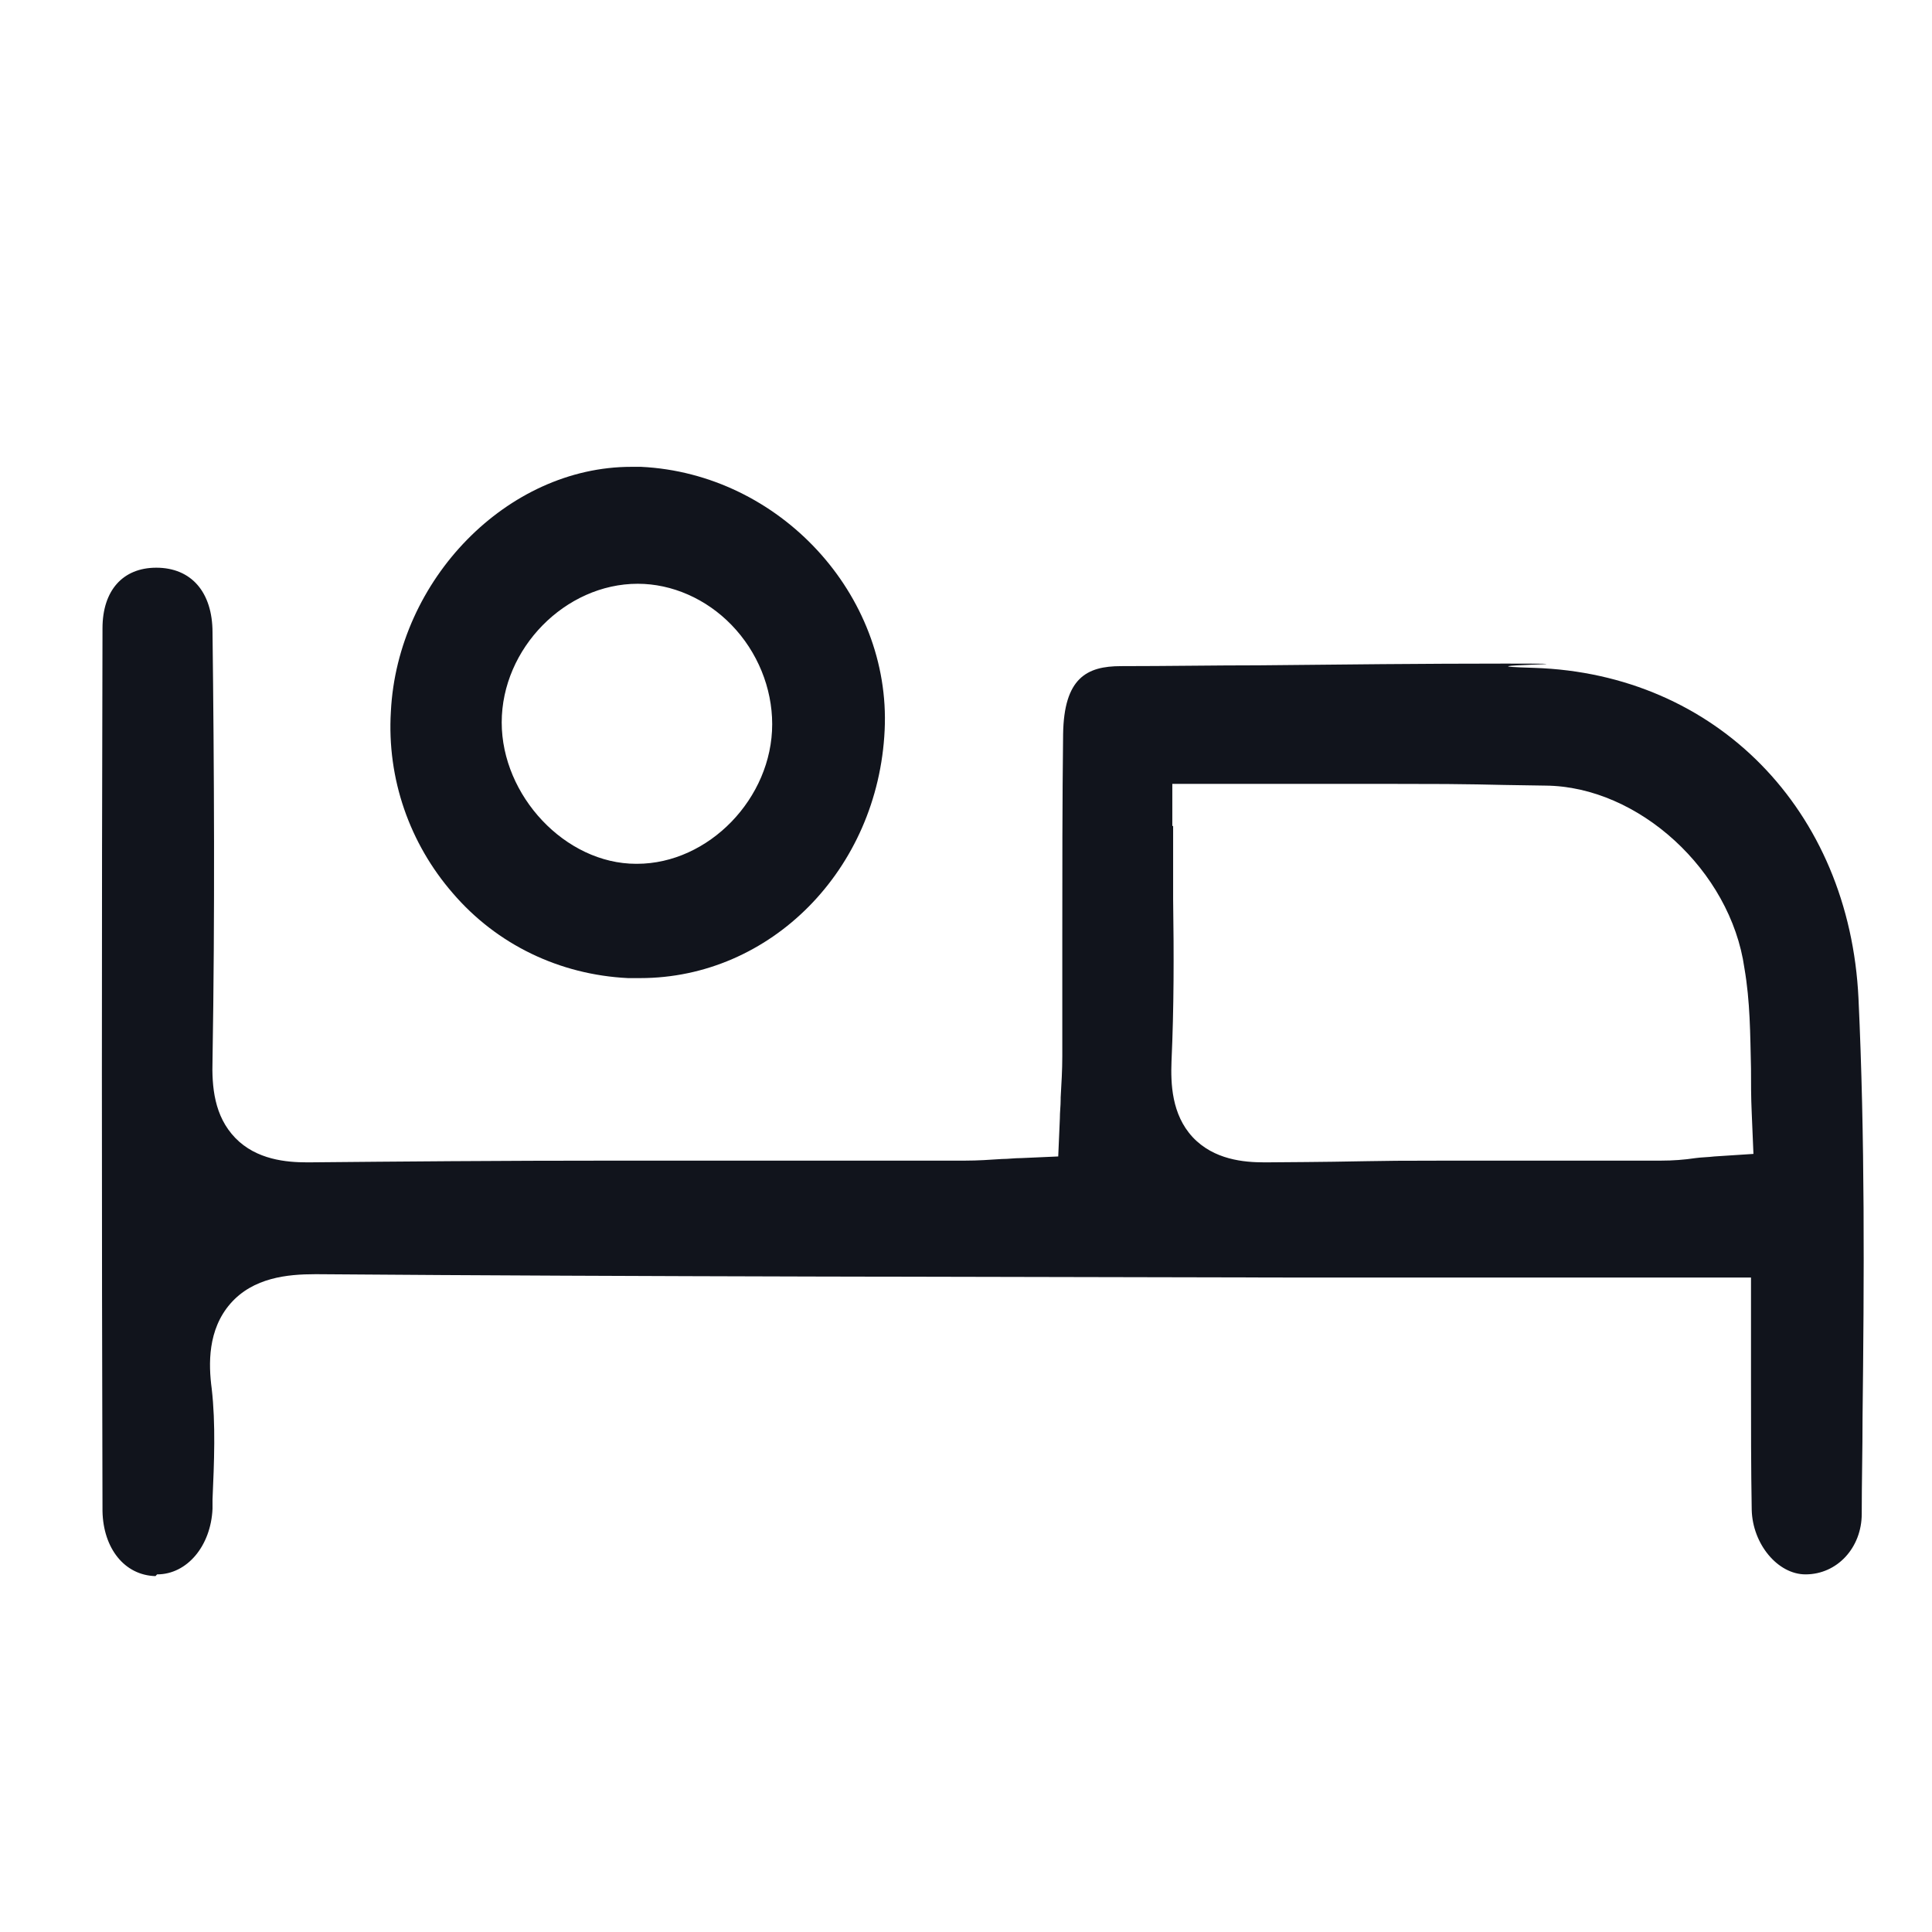 <svg width="19" height="19" viewBox="0 0 19 19" fill="none" xmlns="http://www.w3.org/2000/svg">
<path d="M1.529 15.5C1.224 15.492 1.016 15.227 1.008 14.863C1 12.043 1 9.115 1.008 6.179C1.008 5.807 1.208 5.583 1.537 5.583C1.881 5.583 2.09 5.823 2.09 6.22C2.106 7.552 2.114 8.991 2.09 10.422C2.082 10.687 2.106 10.976 2.314 11.191C2.522 11.406 2.819 11.431 3.019 11.431H3.043C3.925 11.423 4.862 11.414 6.088 11.414C6.577 11.414 7.074 11.414 7.562 11.414H7.635C8.155 11.414 8.668 11.414 9.181 11.414H9.494C9.614 11.414 9.734 11.406 9.854 11.398C9.918 11.398 9.974 11.389 10.046 11.389L10.407 11.373L10.423 11.001C10.423 10.935 10.431 10.877 10.431 10.81V10.794C10.439 10.653 10.447 10.521 10.447 10.389C10.447 10 10.447 9.611 10.447 9.223C10.447 8.569 10.447 7.883 10.455 7.221C10.463 6.667 10.688 6.551 11.024 6.551C11.481 6.551 11.938 6.543 12.386 6.543C13.179 6.535 14.005 6.526 14.806 6.526C15.944 6.526 14.215 6.543 15.088 6.568C16.875 6.626 18.189 7.965 18.277 9.818C18.341 11.183 18.333 12.581 18.317 13.937C18.317 14.259 18.309 14.574 18.309 14.888C18.309 15.219 18.069 15.483 17.756 15.483C17.484 15.483 17.235 15.186 17.227 14.847C17.22 14.441 17.22 14.028 17.22 13.589C17.22 13.391 17.22 13.193 17.22 12.977V12.564H15.159C14.654 12.564 15.816 12.564 15.311 12.564C14.558 12.564 12.819 12.564 12.819 12.564C9.638 12.556 6.353 12.556 3.123 12.531H3.099C2.827 12.531 2.49 12.564 2.266 12.82C2.042 13.077 2.05 13.416 2.082 13.656C2.122 14.003 2.106 14.383 2.09 14.747V14.838C2.074 15.202 1.841 15.483 1.545 15.483L1.529 15.5ZM11.537 8.123C11.537 8.362 11.537 8.594 11.537 8.826V8.842C11.545 9.396 11.545 9.909 11.521 10.438C11.513 10.653 11.521 10.959 11.729 11.183C11.938 11.406 12.234 11.431 12.434 11.431H12.458C13.684 11.423 13.243 11.414 14.285 11.414H15.473C15.761 11.414 16.05 11.414 16.338 11.414C16.45 11.414 16.562 11.406 16.675 11.389C16.731 11.381 16.795 11.381 16.859 11.373L17.244 11.348L17.227 10.943C17.22 10.794 17.22 10.645 17.22 10.505C17.212 10.165 17.212 9.851 17.155 9.52C17.019 8.561 16.114 7.734 15.2 7.726C14.463 7.717 14.662 7.709 13.676 7.709C13.123 7.709 14.237 7.709 13.684 7.709H13.668C13.099 7.709 12.514 7.709 11.929 7.709H11.529V8.123H11.537Z" fill="#11141C"/>
<path d="M6.296 9.619C6.256 9.619 6.216 9.619 6.176 9.619C5.503 9.586 4.886 9.289 4.453 8.784C4.029 8.296 3.804 7.659 3.844 6.998C3.909 5.699 4.99 4.591 6.208 4.591C6.24 4.591 6.272 4.591 6.304 4.591C7.667 4.657 8.764 5.848 8.7 7.18C8.636 8.553 7.578 9.619 6.296 9.619ZM6.272 5.741C5.559 5.741 4.934 6.377 4.934 7.105C4.934 7.825 5.559 8.495 6.256 8.495H6.264C6.969 8.495 7.594 7.85 7.594 7.122C7.594 6.766 7.45 6.41 7.194 6.146C6.945 5.889 6.609 5.741 6.272 5.741Z" fill="#11141C"/>
</svg>
